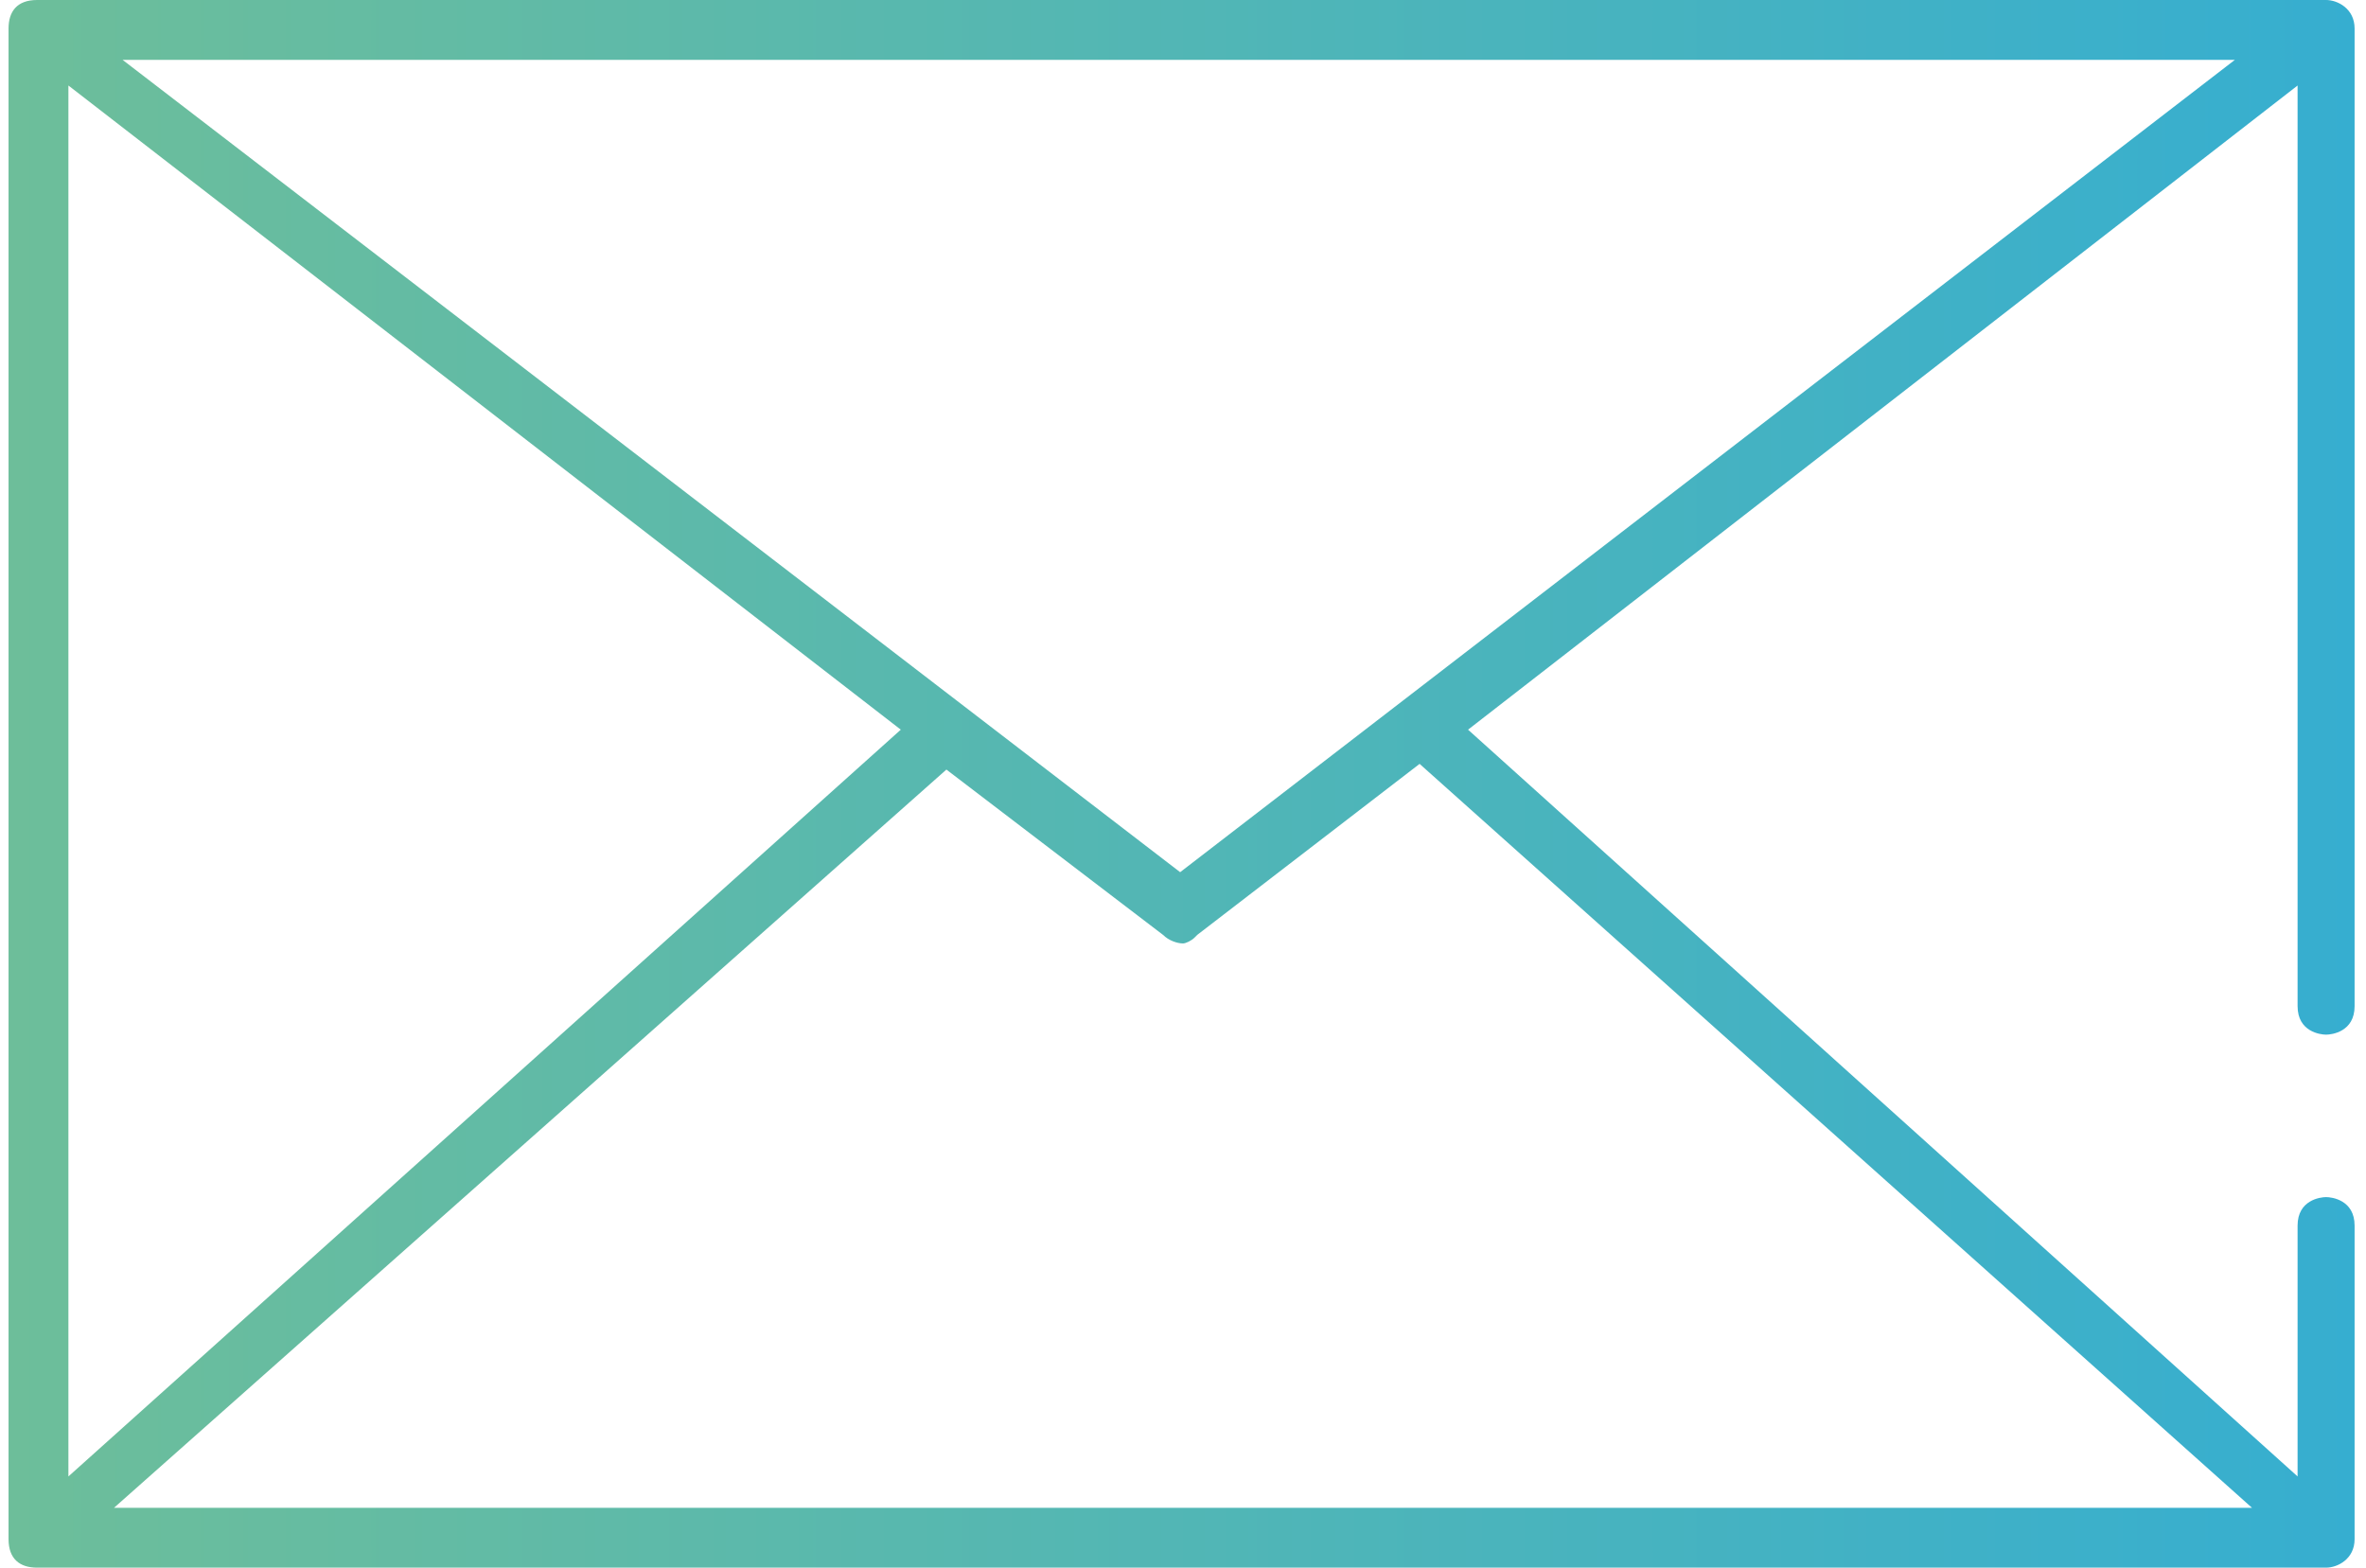 <?xml version="1.0" encoding="utf-8"?>
<!-- Generator: Adobe Illustrator 24.1.3, SVG Export Plug-In . SVG Version: 6.00 Build 0)  -->
<svg version="1.1" xmlns="http://www.w3.org/2000/svg" xmlns:xlink="http://www.w3.org/1999/xlink" x="0px" y="0px"
	 viewBox="0 0 83 55" style="enable-background:new 0 0 83 55;" xml:space="preserve">
<style type="text/css">
	.st0{fill:url(#SVGID_1_);}
	.st1{display:none;}
	.st2{display:inline;fill:url(#SVGID_2_);}
	.st3{display:inline;fill:url(#SVGID_3_);}
</style>
<g id="Layer_1">
	<linearGradient id="SVGID_1_" gradientUnits="userSpaceOnUse" x1="0.289" y1="27.5" x2="82.71" y2="27.5">
		<stop  offset="0" style="stop-color:#6DBE9A"/>
		<stop  offset="1" style="stop-color:#36AED0"/>
	</linearGradient>
	<path class="st0" d="M41.9,32.9l0.1-0.1l7.8-6L79,52.9H4L33.2,27l7.6,5.8c0.2,0.2,0.5,0.3,0.7,0.3C41.6,33.1,41.8,33,41.9,32.9
		 M2.4,3l29.2,22.6L2.4,51.8V3z M4.3,2.1h74.1L41.4,30.6L4.3,2.1z M1.3,0c-0.7,0-1,0.4-1,1V54c0,0.7,0.4,1,1,1h80.3c0.4,0,1-0.3,1-1
		V43c0-0.9-0.8-1-1-1c-0.2,0-1,0.1-1,1v8.8L51.5,25.6L80.6,3v32.3c0,0.9,0.8,1,1,1c0.2,0,1-0.1,1-1V1c0-0.7-0.6-1-1-1H1.3z"/>
</g>
<g id="Layer_2" class="st1">
	<linearGradient id="SVGID_2_" gradientUnits="userSpaceOnUse" x1="13.78" y1="27.436" x2="69.221" y2="27.436">
		<stop  offset="0" style="stop-color:#6DBE9A"/>
		<stop  offset="1" style="stop-color:#36AED0"/>
	</linearGradient>
	<path class="st2" d="M40.6,19.5c0,0.4,0.3,0.7,0.7,0.7c4.1,0,7.4,3.3,7.4,7.4c0,0.4,0.3,0.7,0.7,0.7c0.4,0,0.7-0.3,0.7-0.7
		c0-4.9-4-8.8-8.9-8.8C40.9,18.8,40.6,19.1,40.6,19.5 M40.6,14.1c0,0.4,0.3,0.7,0.7,0.7c7.1,0,12.9,5.7,12.9,12.8
		c0,0.4,0.3,0.7,0.7,0.7c0.4,0,0.7-0.3,0.7-0.7c0-7.9-6.4-14.2-14.4-14.2C40.9,13.4,40.6,13.7,40.6,14.1 M40.6,7.9
		c0,0.4,0.3,0.7,0.7,0.7c10.6,0,19.2,8.5,19.2,19c0,0.4,0.3,0.7,0.7,0.7c0.4,0,0.7-0.3,0.7-0.7c0-11.3-9.3-20.5-20.6-20.5
		C40.9,7.2,40.6,7.5,40.6,7.9 M26.4,22c0.4-0.2,0.5-0.6,0.3-1L19.3,6.9c0,0,0.1-0.1,0.1-0.1c0.1-0.1,0.3-0.3,0.4-0.4
		c0.5-0.4,1-0.6,1.6-0.6c1,0,1.8,0.5,2.3,1.4L30,19.2c0.3,0.6,0.4,1.3,0.1,2c-0.2,0.7-0.7,1.2-1.3,1.5l-1.4,0.6
		c-1,0.5-1.8,1.3-2.1,2.3c-0.4,1.1-0.3,2.2,0.2,3.2c1.6,3.1,3.7,5.9,6.2,8.3c2.5,2.5,5.4,4.6,8.5,6.2c0.6,0.3,1.2,0.4,1.9,0.4
		c1.2,0,2.3-0.5,3-1.4l14.1,7.2c0.3,0.2,0.8,0,1-0.3c0.2-0.4,0-0.8-0.3-1l-14-7.2l0.4-1c0.4-0.9,1.3-1.5,2.3-1.5
		c0.4,0,0.8,0.1,1.2,0.3L62,45c0.7,0.4,1.2,1,1.3,1.7c0.2,0.7,0,1.5-0.5,2.1c-2.4,2.9-6,4.6-9.8,4.6c-0.8,0-1.6-0.1-2.4-0.2
		c-8.6-1.7-16.5-6-22.8-12.2C21.5,34.8,17.3,27,15.5,18.4c-0.8-3.7,0.2-7.5,2.7-10.4l7.2,13.8c0.1,0.2,0.4,0.4,0.7,0.4
		C26.2,22.1,26.3,22.1,26.4,22 M18.9,5.2c-0.3,0.3-0.7,0.6-1,1c0,0,0,0,0,0c-2.6,2.7-4,6.1-4.1,9.7v0.2c0,0.9,0.1,1.8,0.3,2.6
		c1.8,8.9,6.2,16.9,12.7,23.4c6.5,6.4,14.6,10.8,23.5,12.6c0.9,0.2,1.8,0.3,2.7,0.3c4.2,0,8.2-1.9,10.9-5.1c0.8-0.9,1.1-2.1,0.8-3.3
		c-0.2-1.2-1-2.2-2.1-2.7l-12.1-6.2c-0.6-0.3-1.2-0.4-1.8-0.4c-1.6,0-3.1,1-3.7,2.4l-0.5,1.2c-0.4,0.9-1.3,1.5-2.3,1.5
		c-0.4,0-0.8-0.1-1.2-0.3c-3-1.5-5.7-3.5-8.2-5.9c-2.4-2.4-4.4-5.1-5.9-8c-0.3-0.6-0.4-1.3-0.2-2c0.2-0.7,0.7-1.2,1.3-1.5l1.4-0.6
		c1-0.5,1.8-1.3,2.1-2.3c0.4-1,0.3-2.1-0.2-3.1L25.1,6.4c-0.7-1.3-2.1-2.2-3.6-2.2C20.6,4.3,19.6,4.6,18.9,5.2 M41.3-0.1
		c-0.4,0-0.7,0.3-0.7,0.7c0,0.4,0.3,0.7,0.7,0.7c14.6,0,26.5,11.8,26.5,26.2c0,0.4,0.3,0.7,0.7,0.7s0.7-0.3,0.7-0.7
		C69.2,12.4,56.7-0.1,41.3-0.1z"/>
</g>
<g id="Layer_3" class="st1">
	<linearGradient id="SVGID_3_" gradientUnits="userSpaceOnUse" x1="10.417" y1="27.5" x2="72.583" y2="27.5">
		<stop  offset="0" style="stop-color:#6DBE9A"/>
		<stop  offset="1" style="stop-color:#36AED0"/>
	</linearGradient>
	<path class="st3" d="M33.4,48.8c-0.1,0.2-0.1,0.4-0.1,0.6c0.1,0.2,0.2,0.4,0.4,0.5c0.4,0.2,0.9,0.1,1.1-0.3
		c1.6-2.8,4.6-4.6,7.8-4.6c3.2,0,6.2,1.8,7.8,4.6c1.9,3.3,5.4,5.4,9.2,5.4c3.8,0,7.3-2.1,9.2-5.4c0.1-0.2,0.1-0.4,0.1-0.6
		c-0.1-0.2-0.2-0.4-0.4-0.5c-0.4-0.2-0.9-0.1-1.1,0.3c-1.6,2.8-4.6,4.6-7.8,4.6c-3.2,0-6.2-1.8-7.8-4.6c-1.9-3.3-5.4-5.4-9.2-5.4
		C38.8,43.4,35.2,45.5,33.4,48.8 M35.6,39.1l-0.5,0.8l0,0.3c0,0.3,0.2,0.5,0.4,0.6c0.4,0.2,0.9,0.1,1.1-0.3c1.6-2.8,4.6-4.6,7.8-4.6
		c3.2,0,6.1,1.7,7.7,4.5l0,0l0.1,0.1l0,0c1.9,3.3,5.4,5.4,9.2,5.4s7.3-2.1,9.2-5.4c0.2-0.4,0.1-0.9-0.3-1.1
		c-0.4-0.2-0.9-0.1-1.1,0.3c-1.6,2.8-4.6,4.6-7.8,4.6s-6.2-1.8-7.8-4.6c-1.9-3.3-5.4-5.4-9.2-5.4C40.9,34.3,37.6,36.1,35.6,39.1
		 M20.6,8.8c-0.4,0-0.8,0.4-0.8,0.8v21.5c0,0.4,0.4,0.8,0.8,0.8h12c0.4,0,0.8-0.4,0.8-0.8c0-0.4-0.4-0.8-0.8-0.8H21.4V10.3h17.8
		v13.7c0,0.4,0.4,0.8,0.8,0.8s0.8-0.4,0.8-0.8V9.6c0-0.4-0.4-0.8-0.8-0.8H20.6z M44.7,0c-0.4,0-0.7,0.3-0.8,0.7
		C43.7,2,42.6,3,41.2,3c-1.3,0-2.5-1-2.7-2.4c0-0.4-0.4-0.7-0.8-0.7h-4c-0.4,0-0.7,0.3-0.8,0.7C32.8,2,31.7,3,30.3,3
		c-1.3,0-2.5-1-2.7-2.4c0-0.4-0.4-0.7-0.8-0.7h-4c-0.4,0-0.7,0.3-0.8,0.7C22,2,20.8,3,19.5,3c-1.3,0-2.5-1-2.7-2.4
		C16.8,0.3,16.4,0,16,0h-4.8c-0.4,0-0.8,0.4-0.8,0.8v4.8c0,0.4,0.3,0.8,0.7,0.8c1.4,0.1,2.5,1.3,2.5,2.7s-1.1,2.6-2.5,2.7
		c-0.4,0-0.7,0.4-0.7,0.8v4c0,0.4,0.3,0.8,0.7,0.8c1.4,0.1,2.5,1.3,2.5,2.7c0,1.4-1.1,2.6-2.5,2.7c-0.4,0-0.7,0.4-0.7,0.8v4
		c0,0.4,0.3,0.8,0.7,0.8c1.4,0.1,2.5,1.3,2.5,2.7c0,1.4-1.1,2.6-2.5,2.7c-0.4,0-0.7,0.4-0.7,0.8v4.8c0,0.4,0.4,0.8,0.8,0.8H16
		c0.4,0,0.8-0.3,0.8-0.7c0.1-1.4,1.3-2.4,2.7-2.4s2.5,1.1,2.7,2.4c0,0.4,0.4,0.7,0.8,0.7h4c0.4,0,0.8-0.3,0.8-0.7
		c0.1-1.4,1.3-2.4,2.7-2.4s2.5,1.1,2.7,2.4c0,0.4,0.4,0.7,0.8,0.7c0.2,0,0.3-0.1,0.4-0.1l0.4-0.3l-0.1-0.7c-0.3-2.1-2.1-3.7-4.2-3.7
		c-1.8,0-3.4,1.1-4,2.8l-0.1,0.4h-2.6l-0.1-0.4c-0.6-1.7-2.2-2.8-4-2.8s-3.4,1.1-4,2.8l-0.1,0.4H12v-3.3l0.4-0.1
		c1.7-0.6,2.8-2.2,2.8-4c0-1.8-1.1-3.4-2.8-4L12,26.7v-2.6l0.4-0.1c1.7-0.6,2.8-2.2,2.8-4c0-1.8-1.1-3.4-2.8-4L12,15.8v-2.6l0.4-0.1
		c1.7-0.6,2.8-2.2,2.8-4c0-1.8-1.1-3.4-2.8-4L12,4.9V1.6h3.4L15.5,2c0.7,1.6,2.2,2.7,3.9,2.7c1.7,0,3.3-1,3.9-2.7l0.2-0.4h2.7
		L26.4,2c0.7,1.6,2.2,2.7,4,2.7c1.7,0,3.3-1,4-2.7l0.1-0.4h2.7L37.3,2c0.7,1.6,2.2,2.7,4,2.7c1.7,0,3.3-1.1,3.9-2.7l0.1-0.4h3.4v3.3
		l-0.4,0.1c-1.7,0.6-2.8,2.2-2.8,4c0,1.8,1.1,3.4,2.8,4l0.4,0.1v2.6l-0.4,0.1c-1.7,0.6-2.8,2.2-2.8,4c0,1.8,1.1,3.4,2.8,4l0.4,0.1
		v1.5L48,25.4c-0.6-0.1-1.2-0.1-1.7-0.1c-3.8,0-7.3,2.1-9.2,5.4c-0.2,0.4-0.1,0.9,0.3,1.1c0.4,0.2,0.9,0.1,1.1-0.3
		c1.6-2.8,4.6-4.6,7.8-4.6c3.2,0,6.2,1.8,7.8,4.6c1.9,3.3,5.4,5.4,9.2,5.4s7.3-2.1,9.2-5.4c0.1-0.1,0.1-0.2,0.1-0.4v0
		c0-0.1,0-0.1,0-0.2c-0.1-0.2-0.2-0.4-0.4-0.5c-0.2-0.1-0.4-0.1-0.6-0.1c-0.2,0.1-0.4,0.2-0.5,0.4c-1.6,2.8-4.6,4.6-7.8,4.6
		s-6.2-1.8-7.8-4.6c-1.1-2-2.9-3.6-4.9-4.5L50,26l0.2-0.5c0-0.1,0.1-0.2,0.1-0.3v-1.7c0-0.4-0.3-0.8-0.7-0.8
		c-1.4-0.1-2.5-1.3-2.5-2.7c0-1.4,1.1-2.6,2.5-2.7c0.4,0,0.7-0.4,0.7-0.8v-4c0-0.4-0.3-0.8-0.7-0.8c-1.4-0.1-2.5-1.3-2.5-2.7
		s1.1-2.6,2.5-2.7c0.4,0,0.7-0.4,0.7-0.8V0.8c0-0.4-0.4-0.8-0.8-0.8H44.7z"/>
</g>
</svg>
